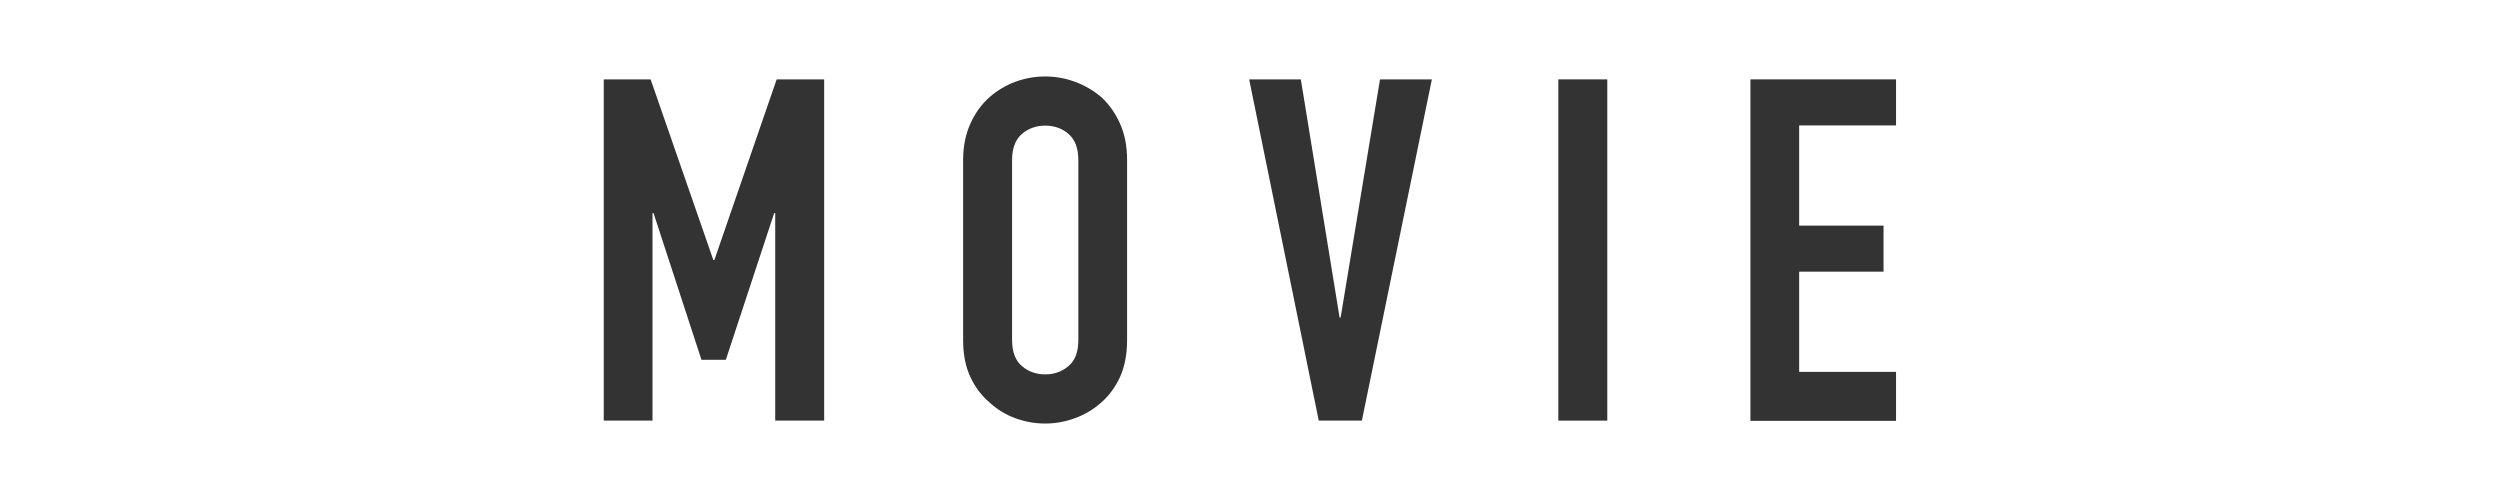 <?xml version="1.0" encoding="utf-8"?>
<!-- Generator: Adobe Illustrator 27.5.0, SVG Export Plug-In . SVG Version: 6.00 Build 0)  -->
<svg version="1.1" id="レイヤー_1" xmlns="http://www.w3.org/2000/svg" xmlns:xlink="http://www.w3.org/1999/xlink" x="0px"
	 y="0px" viewBox="0 0 120 24" style="enable-background:new 0 0 120 24;" xml:space="preserve">
<style type="text/css">
	.st0{fill:#333333;}
</style>
<g>
	<path class="st0" d="M28.98,20.19V3.81h2.25l3.01,8.67h0.05l2.99-8.67h2.28v16.38h-2.35v-9.96h-0.05l-2.32,7.04h-1.17l-2.3-7.04
		h-0.05v9.96H28.98z"/>
	<path class="st0" d="M46.23,7.68c0-0.66,0.12-1.24,0.35-1.75C46.81,5.42,47.12,5,47.5,4.66c0.37-0.32,0.79-0.57,1.25-0.74
		c0.47-0.17,0.94-0.25,1.42-0.25c0.47,0,0.95,0.08,1.41,0.25c0.47,0.17,0.89,0.41,1.28,0.74c0.37,0.34,0.67,0.76,0.9,1.27
		c0.23,0.51,0.34,1.09,0.34,1.75v8.65c0,0.69-0.12,1.28-0.34,1.77c-0.23,0.49-0.53,0.9-0.9,1.22c-0.38,0.34-0.81,0.59-1.28,0.76
		c-0.47,0.17-0.94,0.25-1.41,0.25c-0.48,0-0.95-0.08-1.42-0.25c-0.47-0.17-0.88-0.42-1.25-0.76c-0.38-0.32-0.69-0.73-0.92-1.22
		c-0.23-0.49-0.35-1.08-0.35-1.77V7.68z M48.58,16.32c0,0.57,0.16,0.99,0.47,1.25c0.31,0.27,0.69,0.4,1.12,0.4
		c0.43,0,0.8-0.13,1.12-0.4s0.47-0.69,0.47-1.25V7.68c0-0.57-0.16-0.98-0.47-1.25c-0.31-0.27-0.69-0.4-1.12-0.4
		c-0.43,0-0.8,0.13-1.12,0.4c-0.31,0.27-0.47,0.69-0.47,1.25V16.32z"/>
	<path class="st0" d="M68.73,3.81l-3.36,16.38H63.3L59.96,3.81h2.48l1.86,11.43h0.05l1.89-11.43H68.73z"/>
	<path class="st0" d="M74.8,20.19V3.81h2.35v16.38H74.8z"/>
	<path class="st0" d="M84.02,20.19V3.81h6.99v2.21h-4.65v4.81h4.05v2.21h-4.05v4.81h4.65v2.35H84.02z"/>
</g>
</svg>
